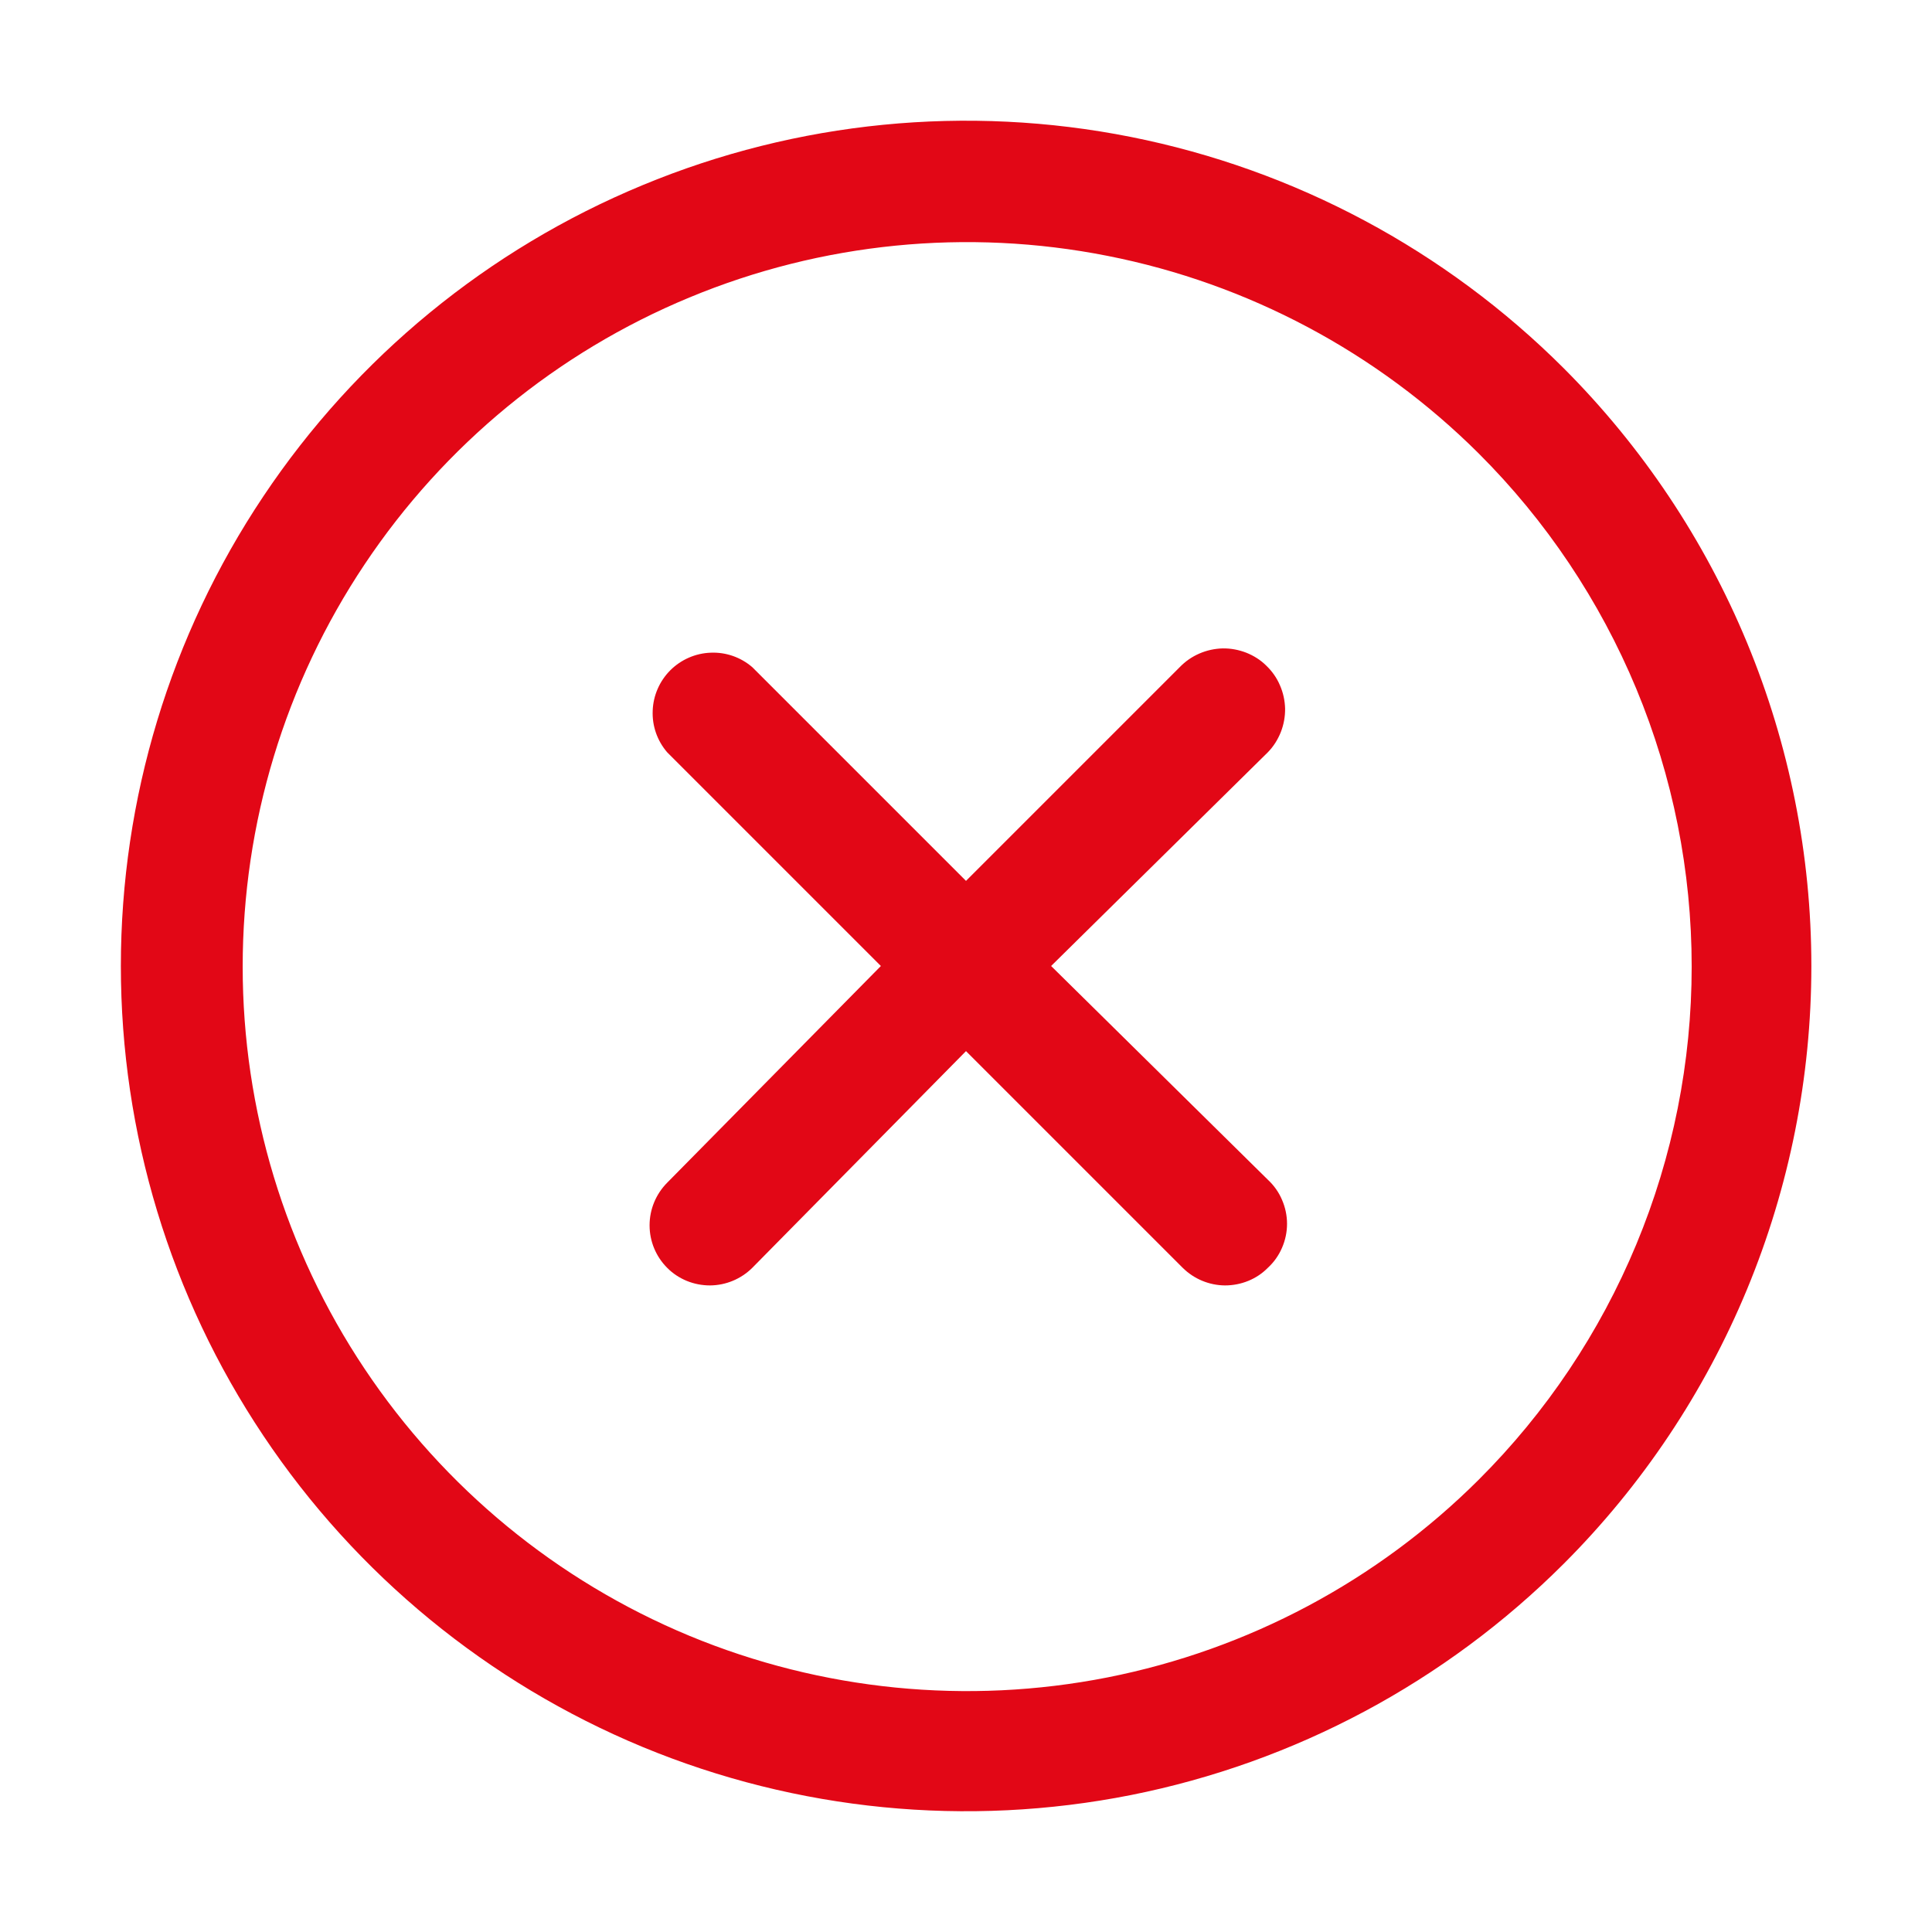 <svg width="18" height="18" viewBox="0 0 18 18" fill="none" xmlns="http://www.w3.org/2000/svg">
<path d="M11.812 7.009L9.793 9L11.812 10.991C11.869 11.044 11.914 11.107 11.944 11.178C11.975 11.249 11.991 11.325 11.991 11.402C11.991 11.479 11.975 11.555 11.944 11.626C11.914 11.696 11.869 11.76 11.812 11.812C11.76 11.865 11.698 11.906 11.629 11.934C11.56 11.962 11.487 11.976 11.413 11.976C11.266 11.975 11.124 11.916 11.019 11.812L9 9.793L7.009 11.812C6.904 11.916 6.763 11.975 6.615 11.976C6.541 11.976 6.468 11.962 6.399 11.934C6.331 11.906 6.268 11.865 6.216 11.812C6.111 11.707 6.052 11.565 6.052 11.416C6.052 11.267 6.111 11.125 6.216 11.019L8.207 9L6.216 7.009C6.123 6.901 6.075 6.763 6.081 6.621C6.086 6.48 6.145 6.345 6.245 6.245C6.345 6.145 6.48 6.086 6.621 6.081C6.763 6.075 6.901 6.123 7.009 6.216L9 8.207L10.991 6.216C11.043 6.162 11.105 6.119 11.174 6.089C11.243 6.059 11.317 6.043 11.392 6.041C11.467 6.04 11.541 6.054 11.611 6.081C11.681 6.109 11.745 6.149 11.798 6.202C11.852 6.254 11.896 6.316 11.925 6.385C11.955 6.453 11.971 6.527 11.973 6.602C11.974 6.677 11.96 6.752 11.933 6.821C11.905 6.891 11.865 6.955 11.812 7.009ZM14.569 14.569C13.467 15.67 12.064 16.42 10.537 16.724C9.009 17.027 7.426 16.872 5.987 16.276C4.548 15.679 3.318 14.67 2.453 13.375C1.587 12.08 1.126 10.557 1.126 9C1.126 7.443 1.587 5.92 2.453 4.625C3.318 3.33 4.548 2.321 5.987 1.725C7.426 1.128 9.009 0.972 10.537 1.276C12.064 1.58 13.467 2.33 14.569 3.431C15.3 4.163 15.88 5.031 16.276 5.986C16.672 6.942 16.876 7.966 16.876 9C16.876 10.034 16.672 11.058 16.276 12.014C15.88 12.969 15.3 13.838 14.569 14.569ZM13.776 4.224C12.831 3.283 11.628 2.642 10.319 2.384C9.01 2.125 7.654 2.26 6.422 2.772C5.19 3.283 4.138 4.148 3.397 5.258C2.656 6.367 2.261 7.672 2.261 9.006C2.261 10.34 2.656 11.644 3.397 12.753C4.138 13.863 5.19 14.728 6.422 15.24C7.654 15.751 9.01 15.886 10.319 15.628C11.628 15.369 12.831 14.729 13.776 13.787C14.405 13.16 14.904 12.415 15.245 11.594C15.586 10.774 15.761 9.894 15.761 9.006C15.761 8.117 15.586 7.238 15.245 6.417C14.904 5.597 14.405 4.851 13.776 4.224Z" fill="#E20716"/>
</svg>
